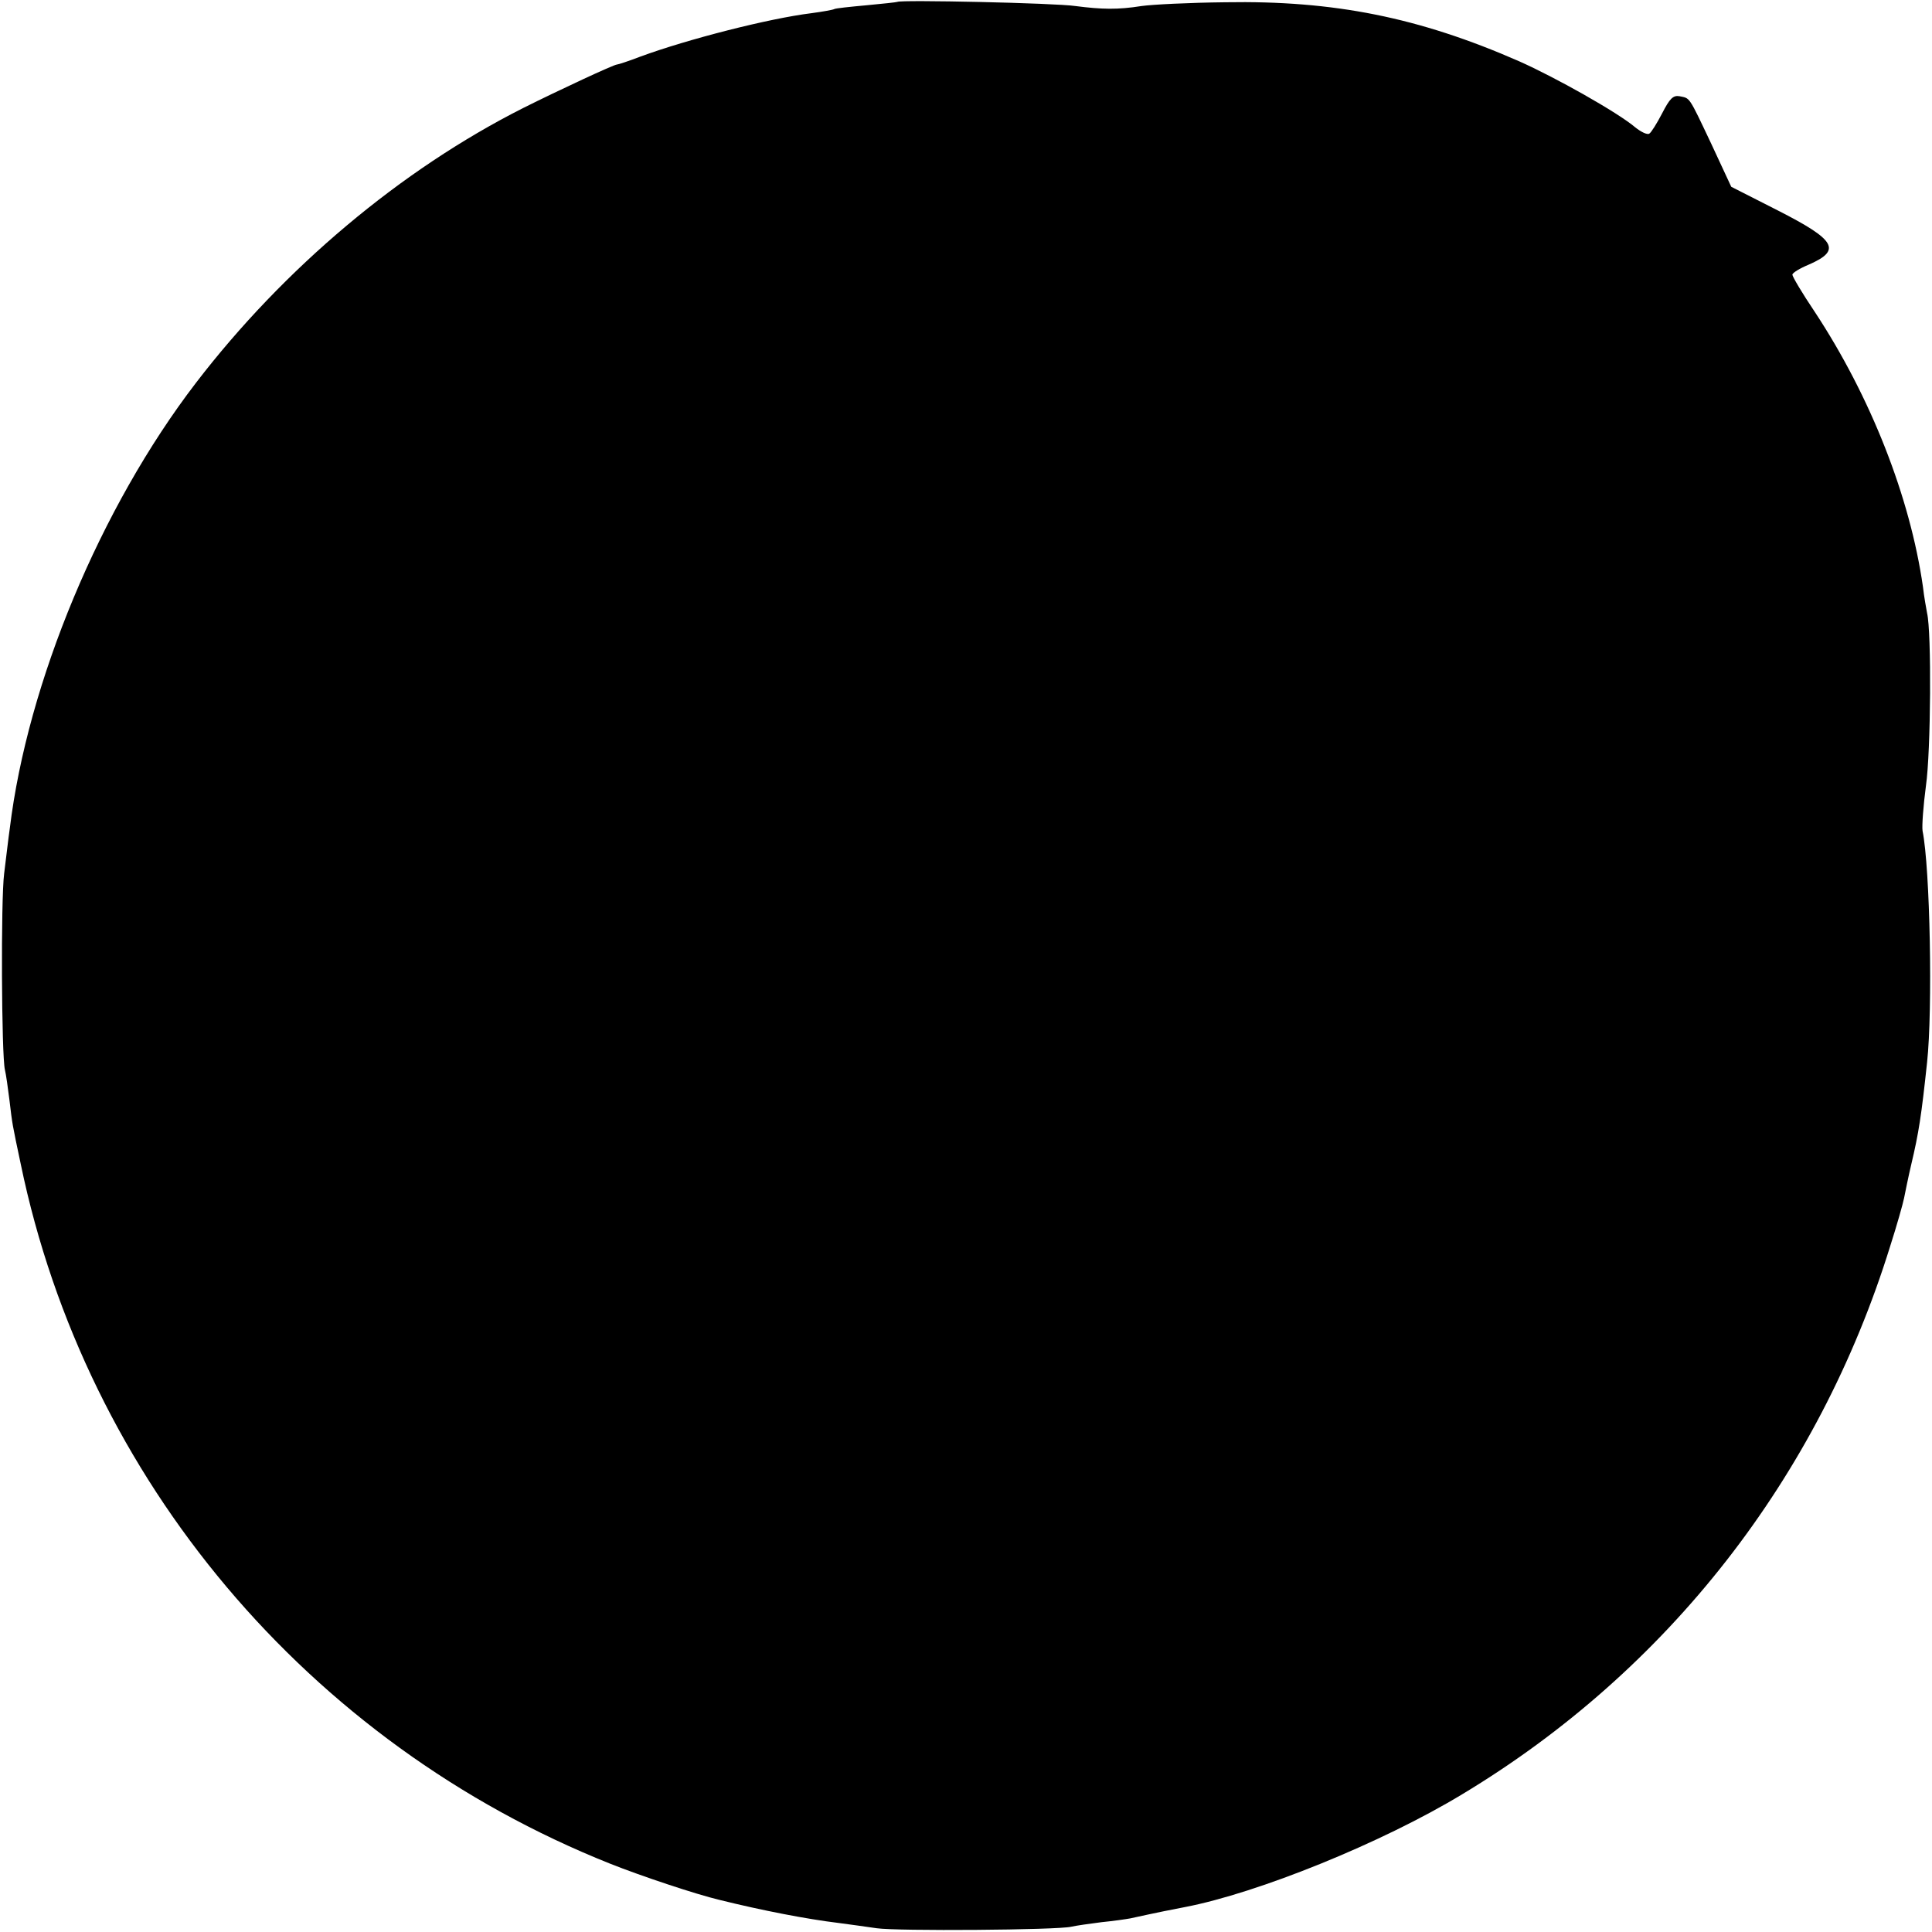 <?xml version="1.0" standalone="no"?>
<!DOCTYPE svg PUBLIC "-//W3C//DTD SVG 20010904//EN"
 "http://www.w3.org/TR/2001/REC-SVG-20010904/DTD/svg10.dtd">
<svg version="1.0" xmlns="http://www.w3.org/2000/svg"
 width="512pt" height="512pt" viewBox="0 0 512 512"
 preserveAspectRatio="xMidYMid meet">
<g transform="translate(0,512) scale(0.1,-0.1)"
fill="#000000" stroke="none">
<path d="M2378 5115 c-2 -1 -39 -5 -82 -9 -44 -4 -82 -8 -85 -10 -3 -2 -31 -7
-61 -11 -113 -14 -328 -69 -453 -115 -31 -12 -59 -21 -62 -21 -8 0 -152 -67
-248 -115 -325 -164 -635 -425 -868 -729 -253 -330 -446 -794 -493 -1180 -4
-27 -10 -81 -15 -120 -9 -70 -7 -482 2 -520 3 -12 8 -48 12 -80 8 -67 7 -61
30 -170 173 -836 762 -1535 1562 -1854 83 -33 227 -81 290 -96 113 -28 232
-51 315 -61 29 -4 75 -10 101 -14 53 -8 479 -5 516 4 13 3 49 8 80 12 31 3 65
8 76 10 68 15 123 26 145 30 193 37 522 170 735 299 545 328 944 839 1134
1452 18 56 34 113 37 128 3 15 11 55 19 89 20 84 27 130 42 271 15 139 8 514
-12 613 -2 13 2 67 9 120 13 90 15 407 3 457 -2 11 -8 43 -11 70 -34 237 -138
503 -287 729 -33 49 -59 93 -59 98 0 5 20 17 44 27 87 38 71 65 -82 143 l-124
63 -53 114 c-61 129 -56 120 -84 126 -17 3 -26 -6 -46 -45 -14 -27 -29 -51
-34 -54 -5 -4 -22 4 -38 17 -46 39 -211 132 -308 175 -265 116 -490 161 -778
156 -95 -1 -194 -6 -222 -10 -63 -10 -105 -9 -175 0 -52 8 -465 17 -472 11z"/>
</g>
</svg>

